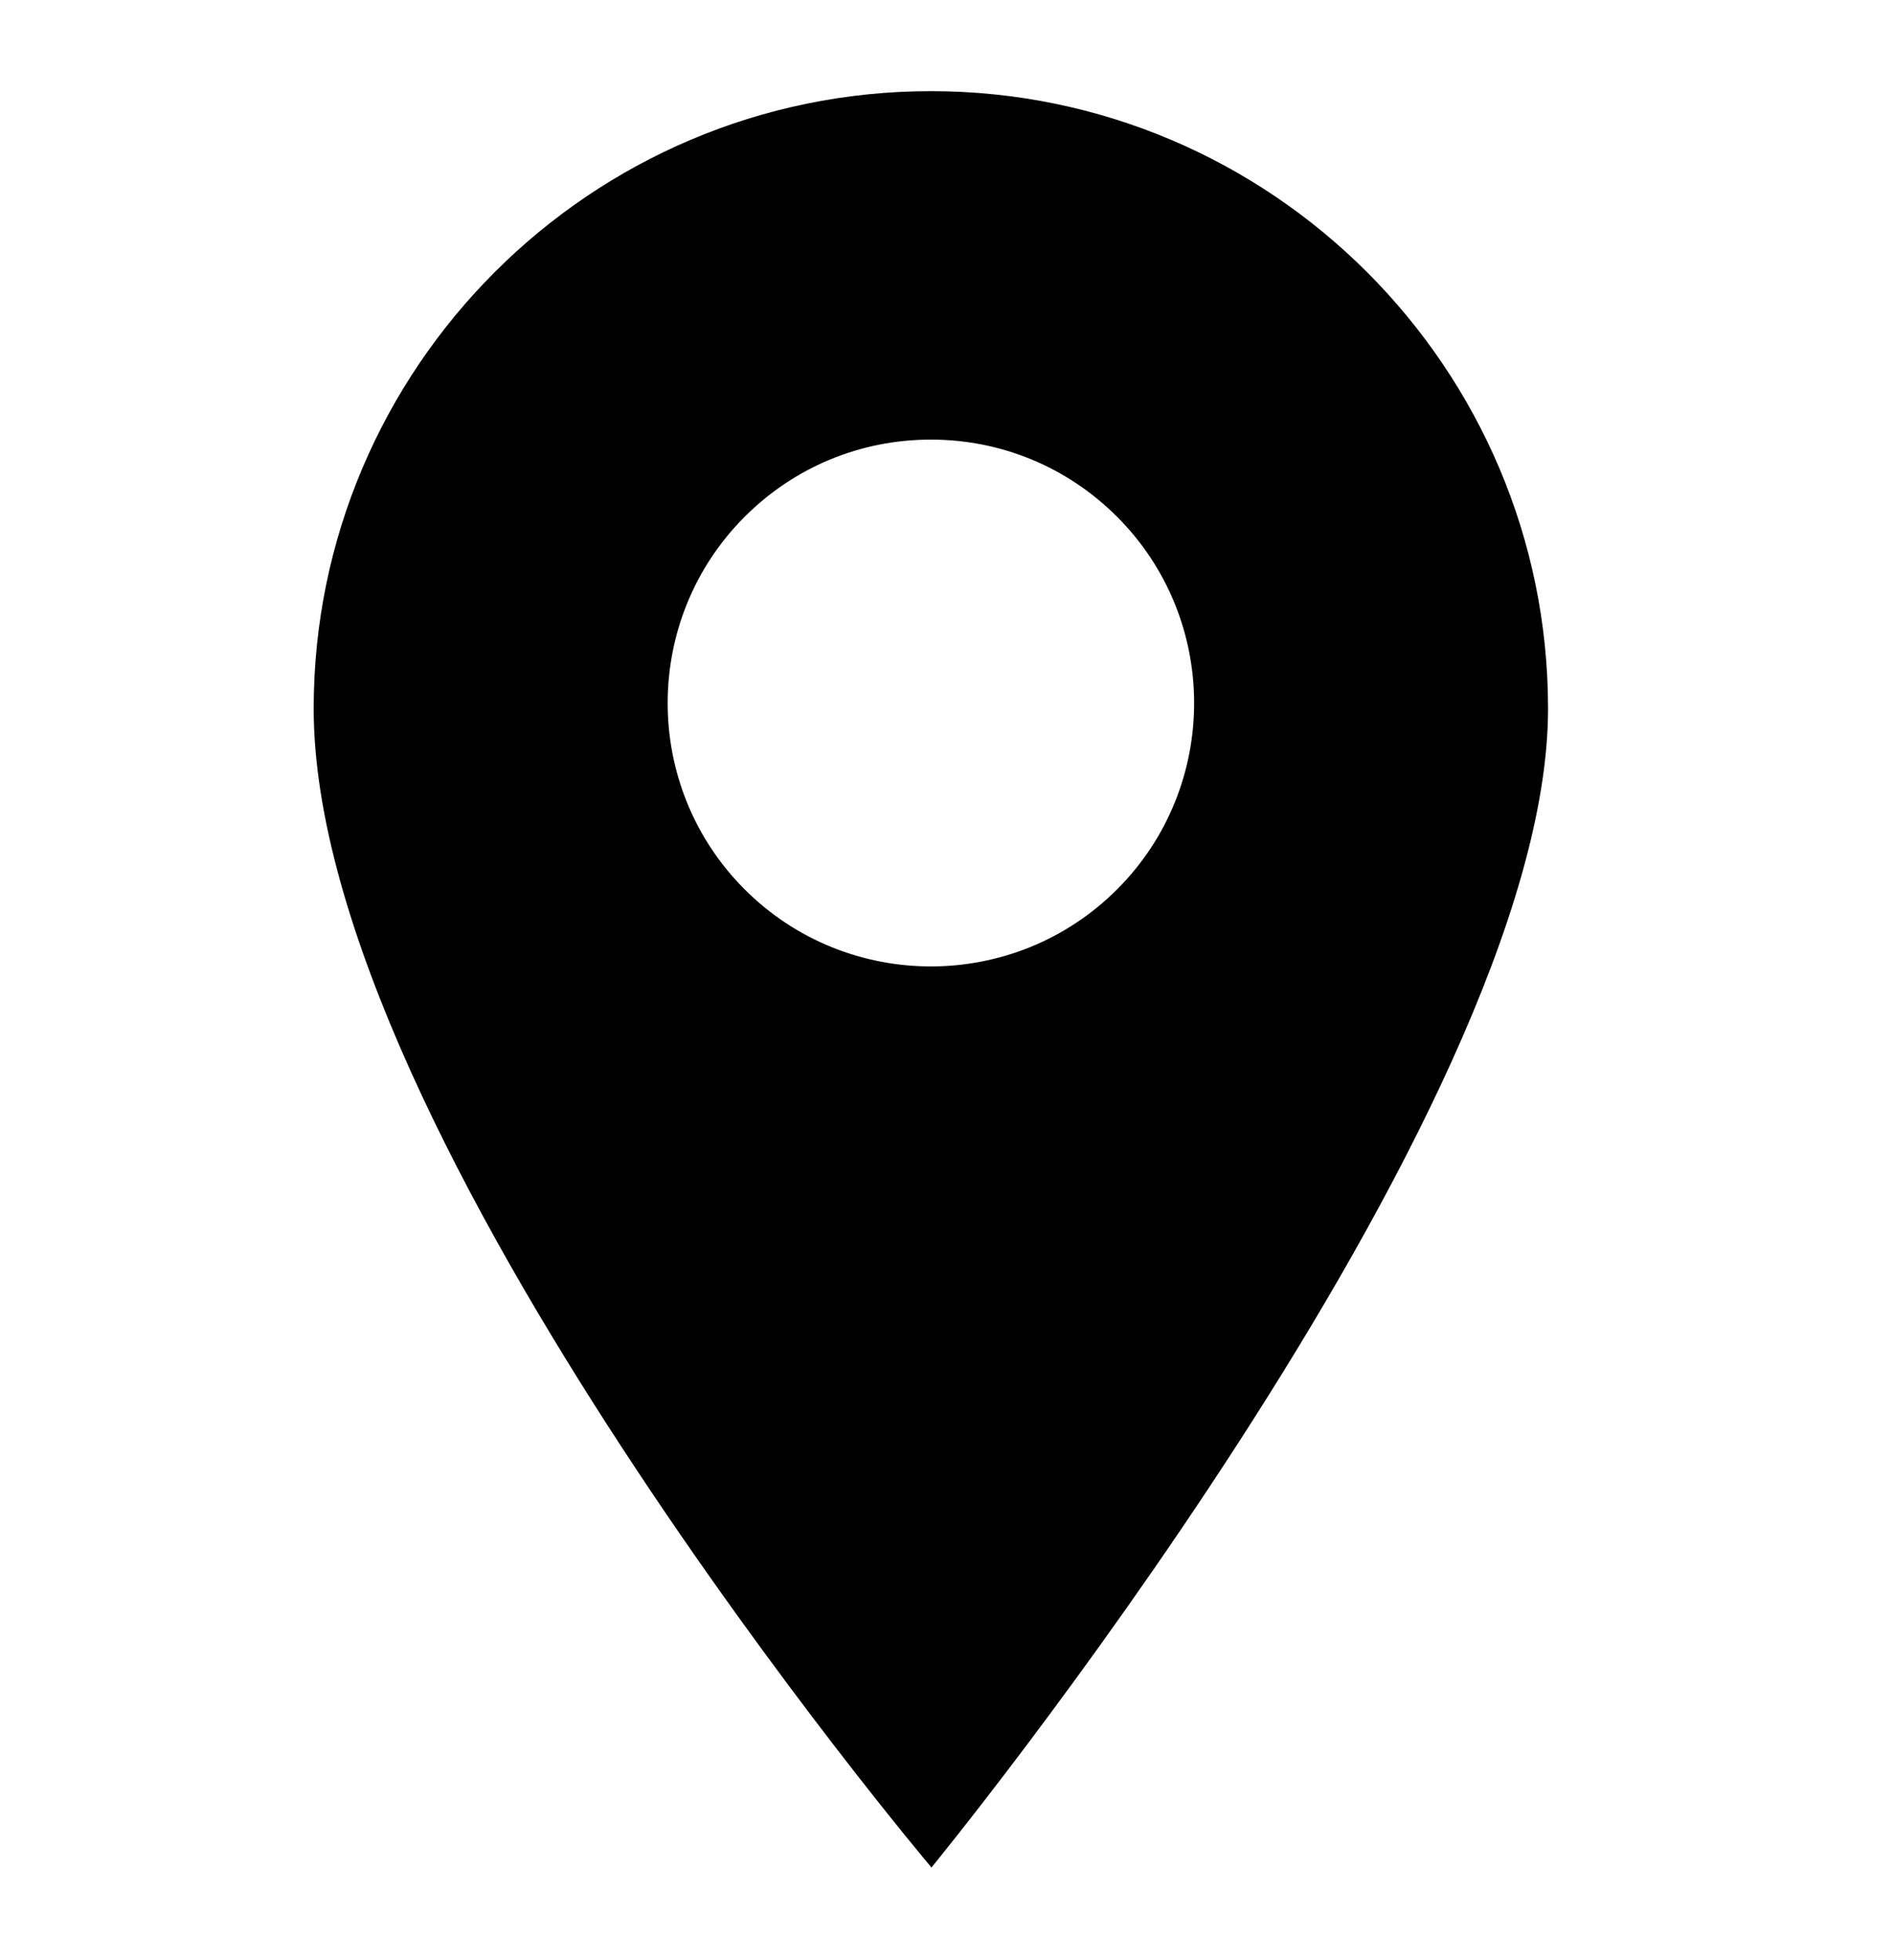 <svg width="29" height="30" viewBox="0 0 29 30" fill="none" xmlns="http://www.w3.org/2000/svg">
<g id="gps 1">
<path id="Vector" d="M14.253 1.395C9.042 1.395 4.803 5.634 4.803 10.845C4.803 17.394 14.262 28.582 14.262 28.582C14.262 28.582 23.703 17.072 23.703 10.845C23.703 5.634 19.464 1.395 14.253 1.395ZM17.104 13.612C16.318 14.398 15.286 14.791 14.253 14.791C13.22 14.791 12.188 14.398 11.402 13.612C9.83 12.04 9.83 9.482 11.402 7.909C12.163 7.148 13.176 6.728 14.253 6.728C15.33 6.728 16.343 7.148 17.104 7.909C18.677 9.482 18.677 12.04 17.104 13.612Z" fill="black"/>
</g>
</svg>
